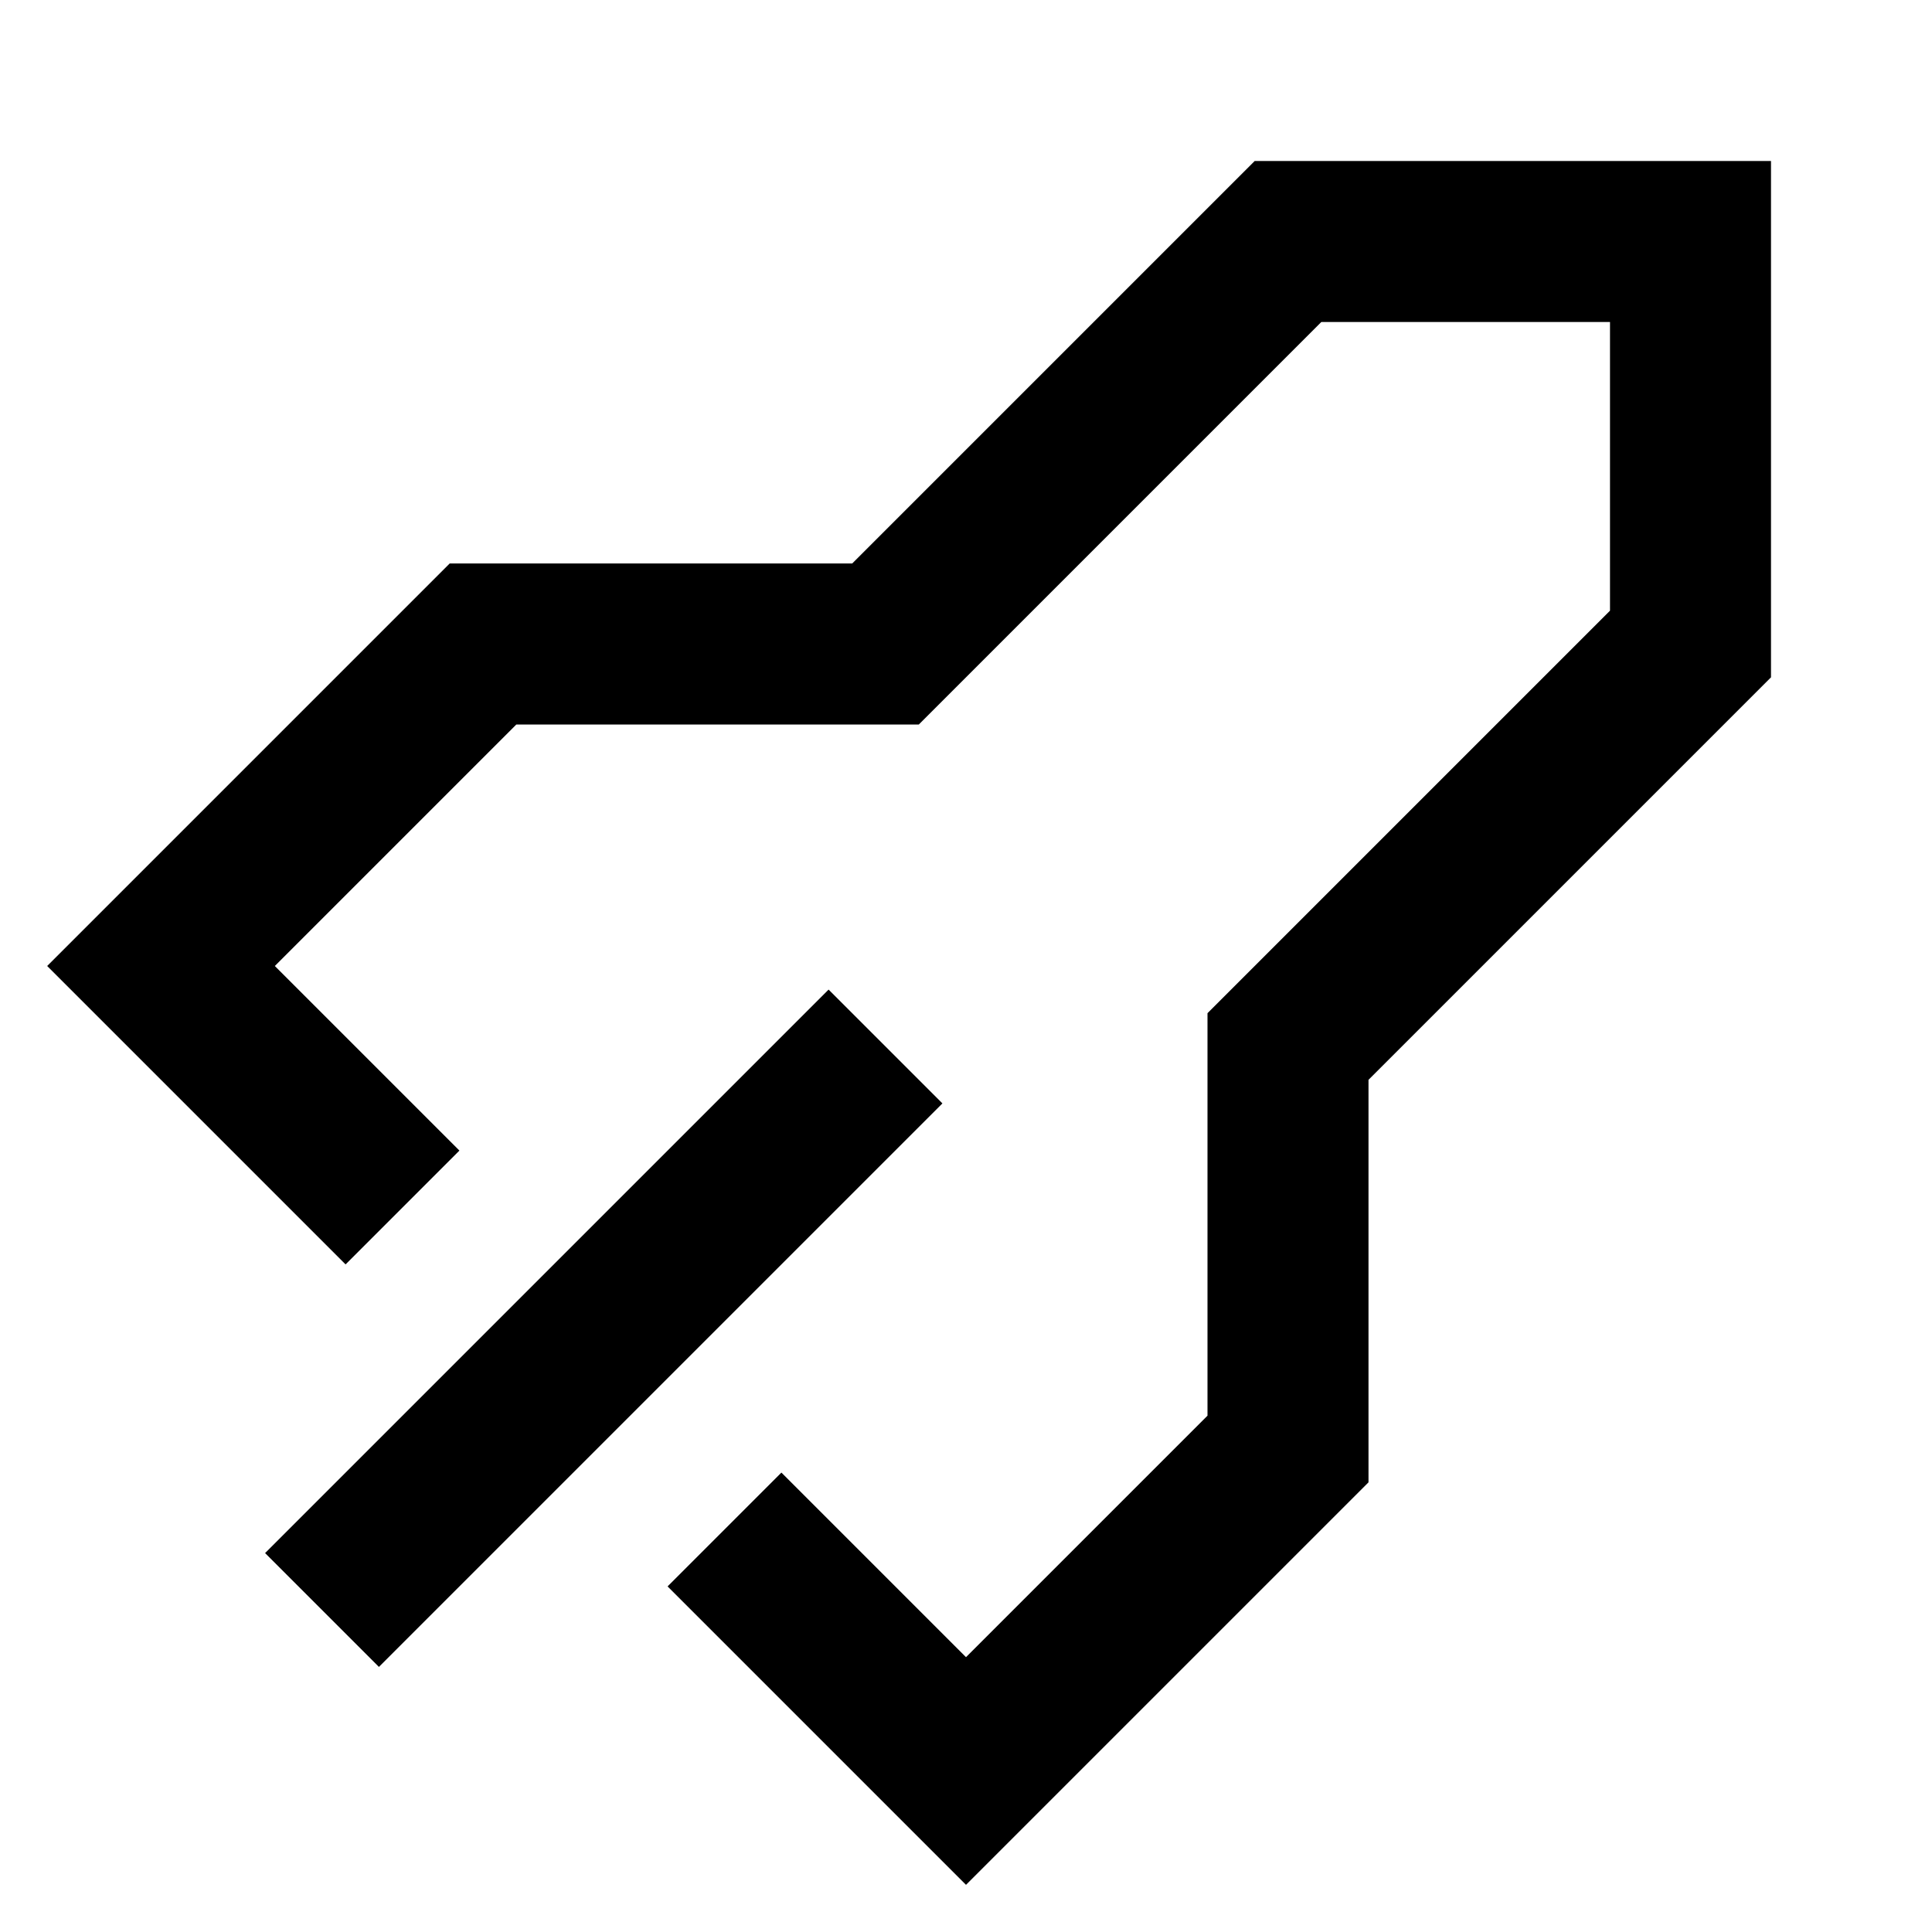 <svg xmlns="http://www.w3.org/2000/svg" viewBox="0 0 24 24" fill="none" class="css-1oq90k7">
    <path
        d="M22 2h-6.414l-5 5h-5l-5 5 3.707 3.707 1.414-1.414L3.414 12l3-3h5l5-5H20v3.586l-5 5v5l-3 3-2.293-2.293-1.414 1.414L12 23.414l5-5v-5l5-5V2z"
        fill="currentColor"></path>
    <path d="M4.707 20.707l7-7-1.414-1.414-7 7 1.414 1.414z" fill="currentColor"></path>
</svg>
